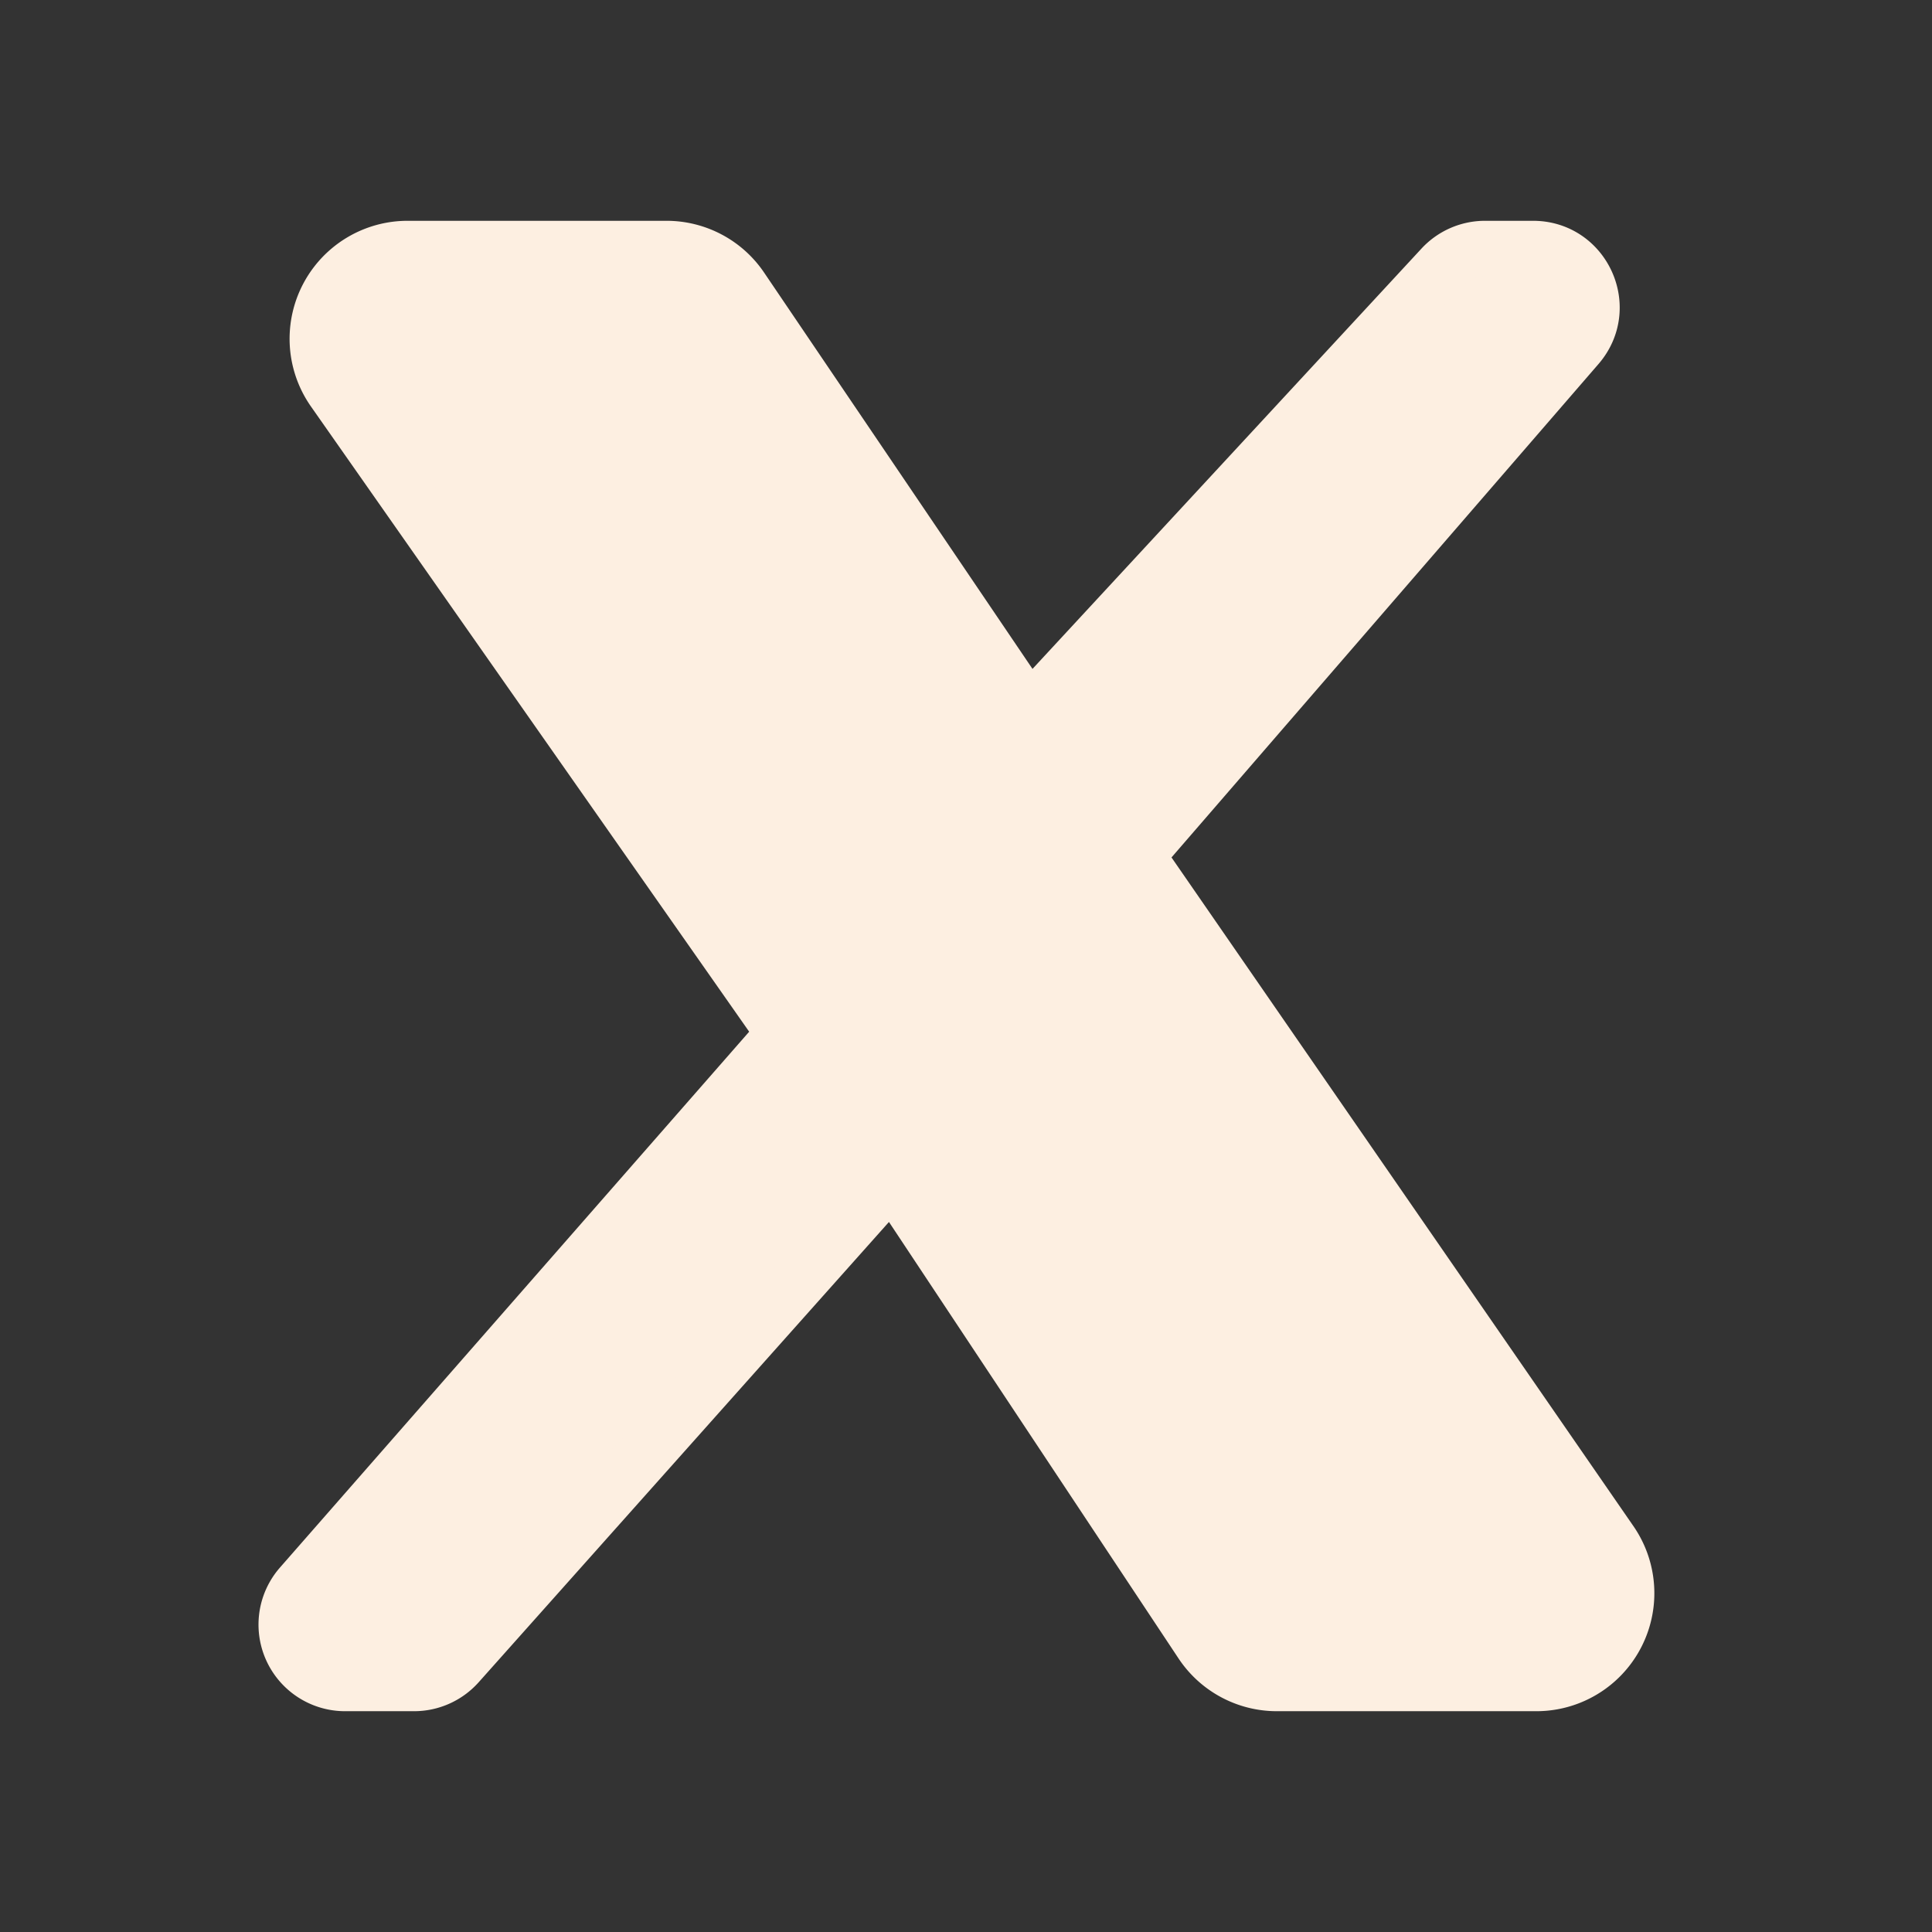 <svg xmlns="http://www.w3.org/2000/svg" width="28" height="28" fill="none"><rect width="100%" height="100%" fill="#333333" stroke="none"/><path fill="#FDEFE1" stroke="#FDEFE1" stroke-width=".8" d="M9.66 3.6c.433 0 .84.215 1.083.575l4.133 6.103c.02.03.062.033.086.007l5.933-6.411a.855.855 0 0 1 .627-.274h.696c.732 0 1.125.86.646 1.414l-6.363 7.353a.056.056 0 0 0-.003.068l6.847 9.912a1.31 1.31 0 0 1-1.077 2.053h-3.764a1.31 1.31 0 0 1-1.09-.585l-4.445-6.7a.054.054 0 0 0-.086-.006l-6.244 7.005A.855.855 0 0 1 6 24.4H5a.855.855 0 0 1-.642-1.418l6.979-7.97a.055.055 0 0 0 .004-.067L4.833 5.66A1.31 1.31 0 0 1 5.905 3.6H9.66Z"/></svg>